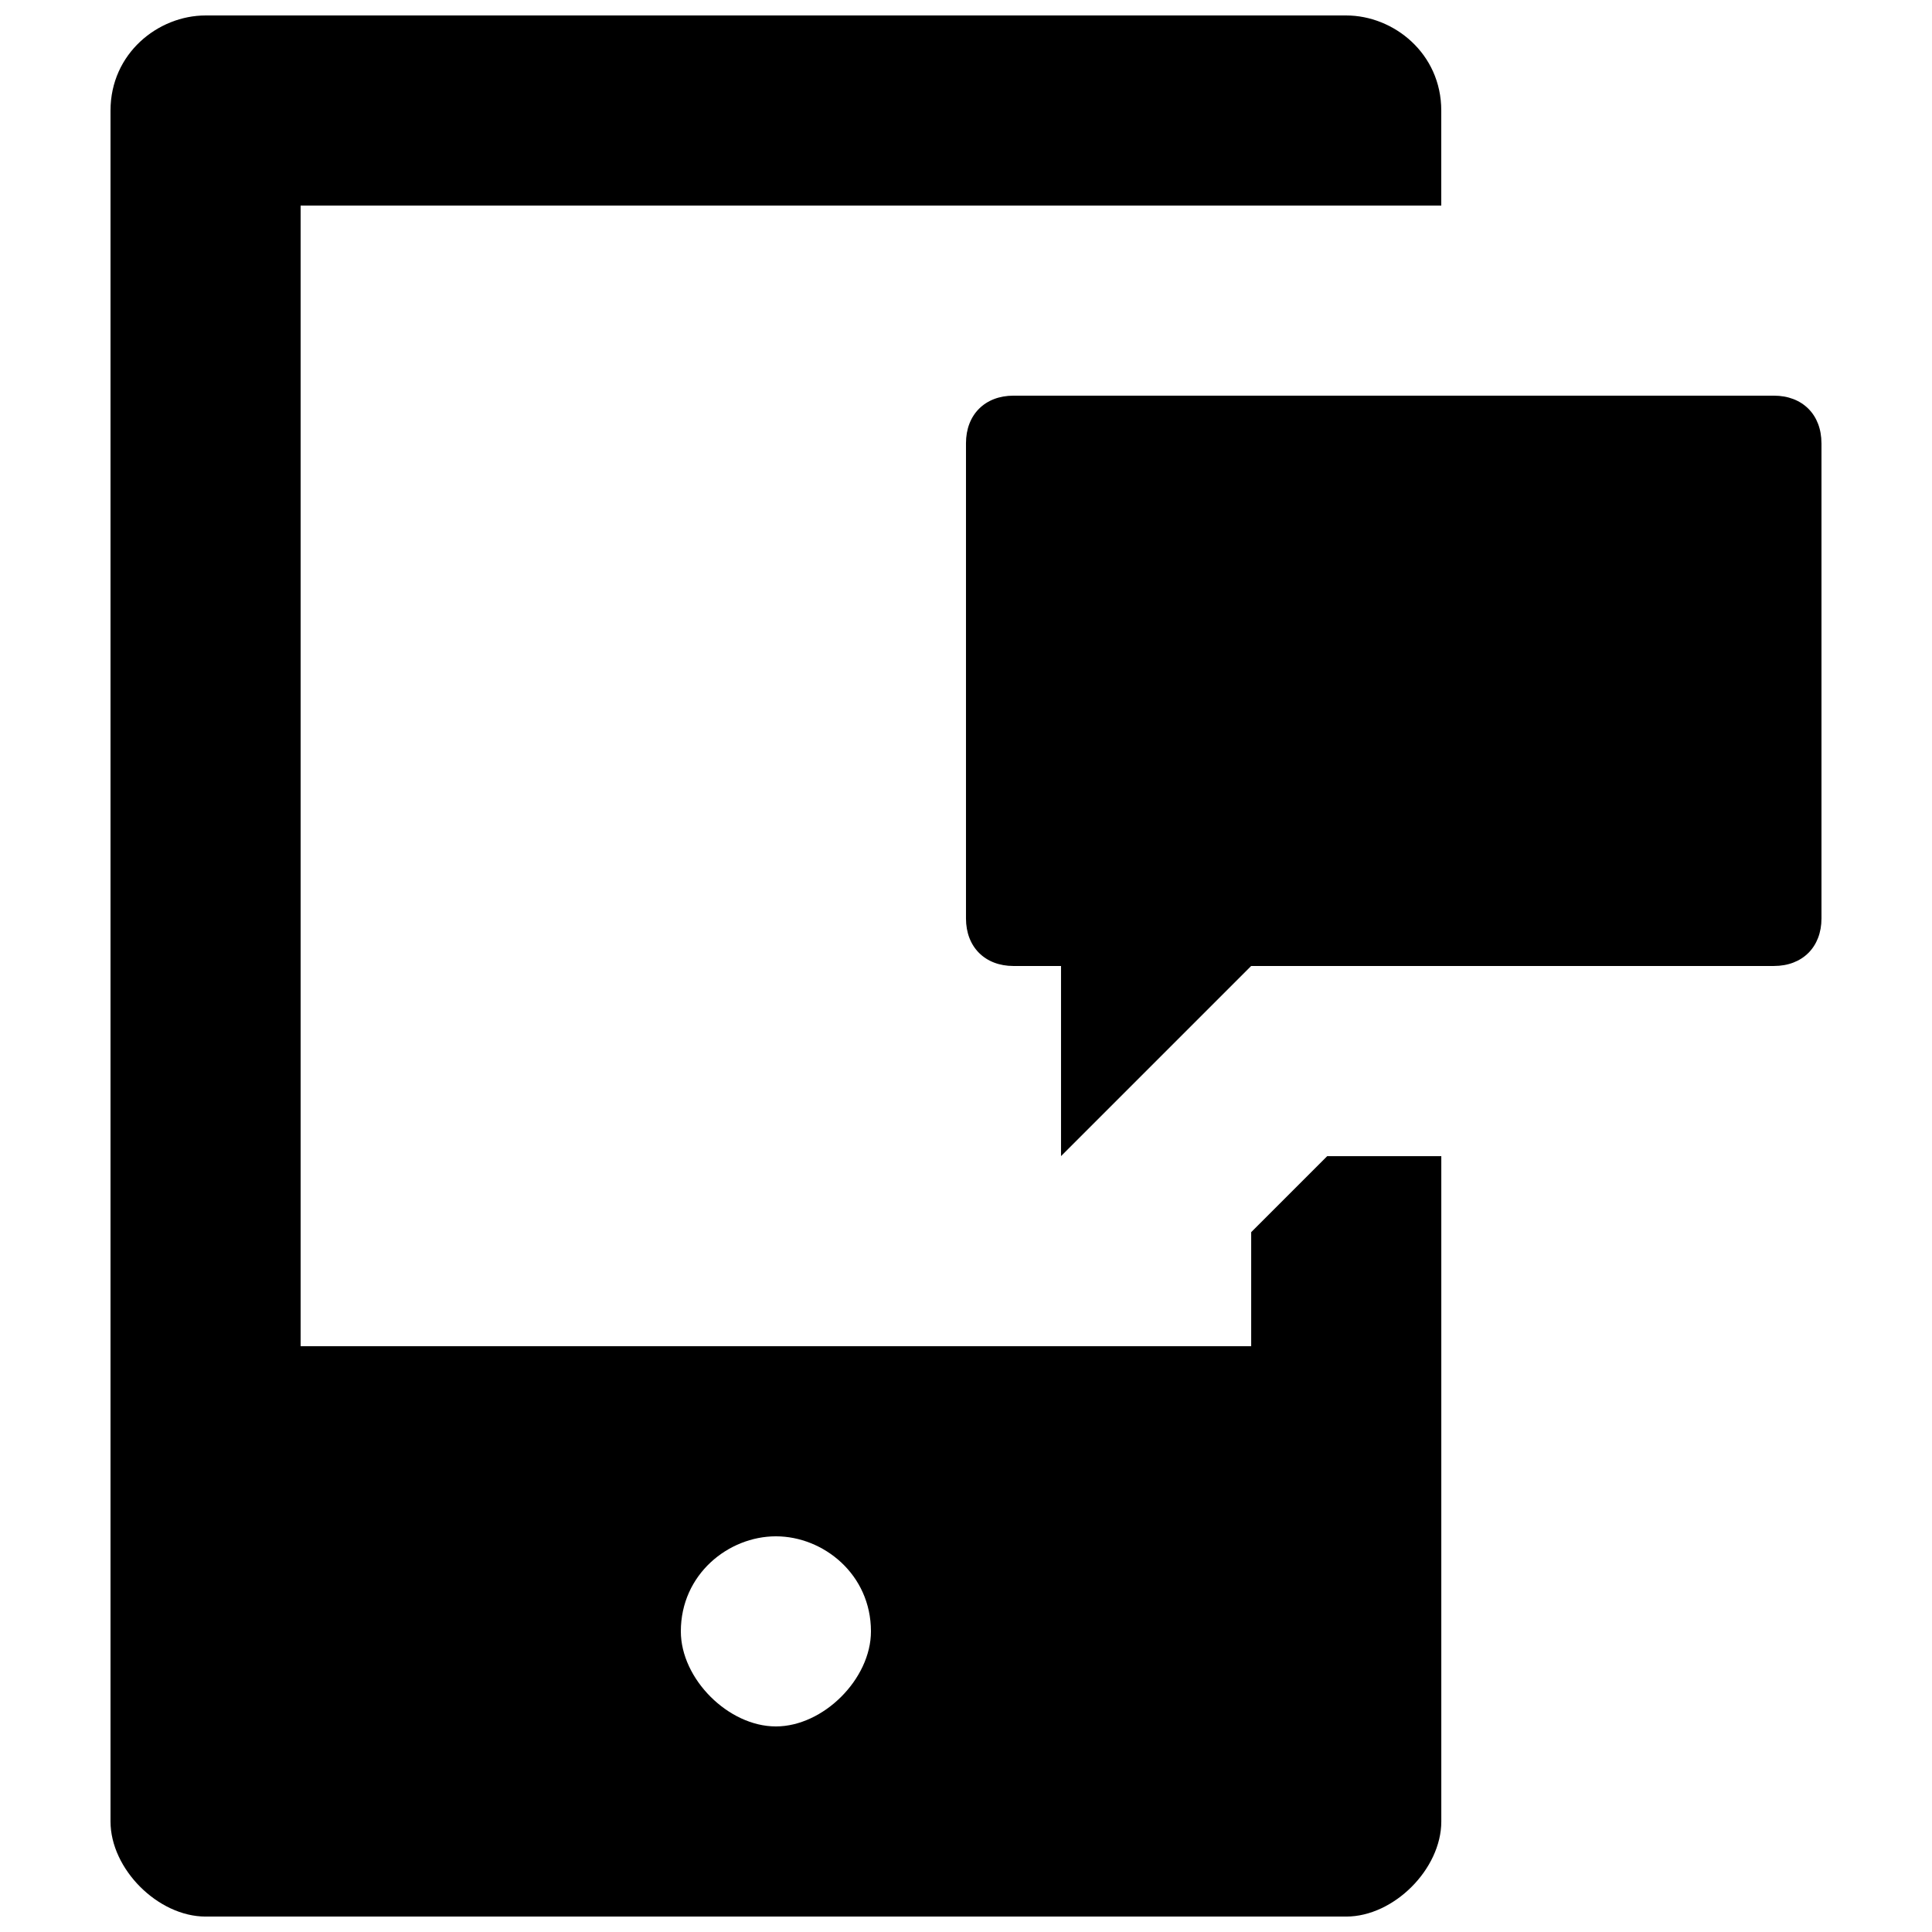 <?xml version="1.0" encoding="UTF-8"?>
<!-- Uploaded to: SVG Repo, www.svgrepo.com, Generator: SVG Repo Mixer Tools -->
<svg width="800px" height="800px" version="1.1" viewBox="144 144 512 512" xmlns="http://www.w3.org/2000/svg">
 <defs>
  <clipPath id="a">
   <path d="m173 148.09h353v503.81h-353z"/>
  </clipPath>
 </defs>
 <g clip-path="url(#a)">
  <path d="m525.95 198.48v-25.191c0-15.113-12.594-25.191-25.191-25.191h-302.28c-12.598 0-25.191 10.078-25.191 25.191v453.43c0 12.594 12.594 25.191 25.191 25.191h302.29c12.594 0 25.191-12.594 25.191-25.191v-176.33h-30.23l-20.152 20.148v30.23h-251.91v-302.29zm-176.33 352.66c12.594 0 25.191 10.078 25.191 25.191 0 12.594-12.594 25.191-25.191 25.191-12.594 0-25.191-12.594-25.191-25.191 0-15.113 12.598-25.191 25.191-25.191z"/>
 </g>
 <path d="m626.71 261.45v125.95c0 7.559-5.039 12.594-12.594 12.594l-138.55 0.004-50.383 50.383v-50.383h-12.594c-7.559 0-12.594-5.039-12.594-12.598v-125.95c0-7.555 5.035-12.594 12.594-12.594h201.52c7.559 0 12.594 5.039 12.594 12.594z"/>
</svg>